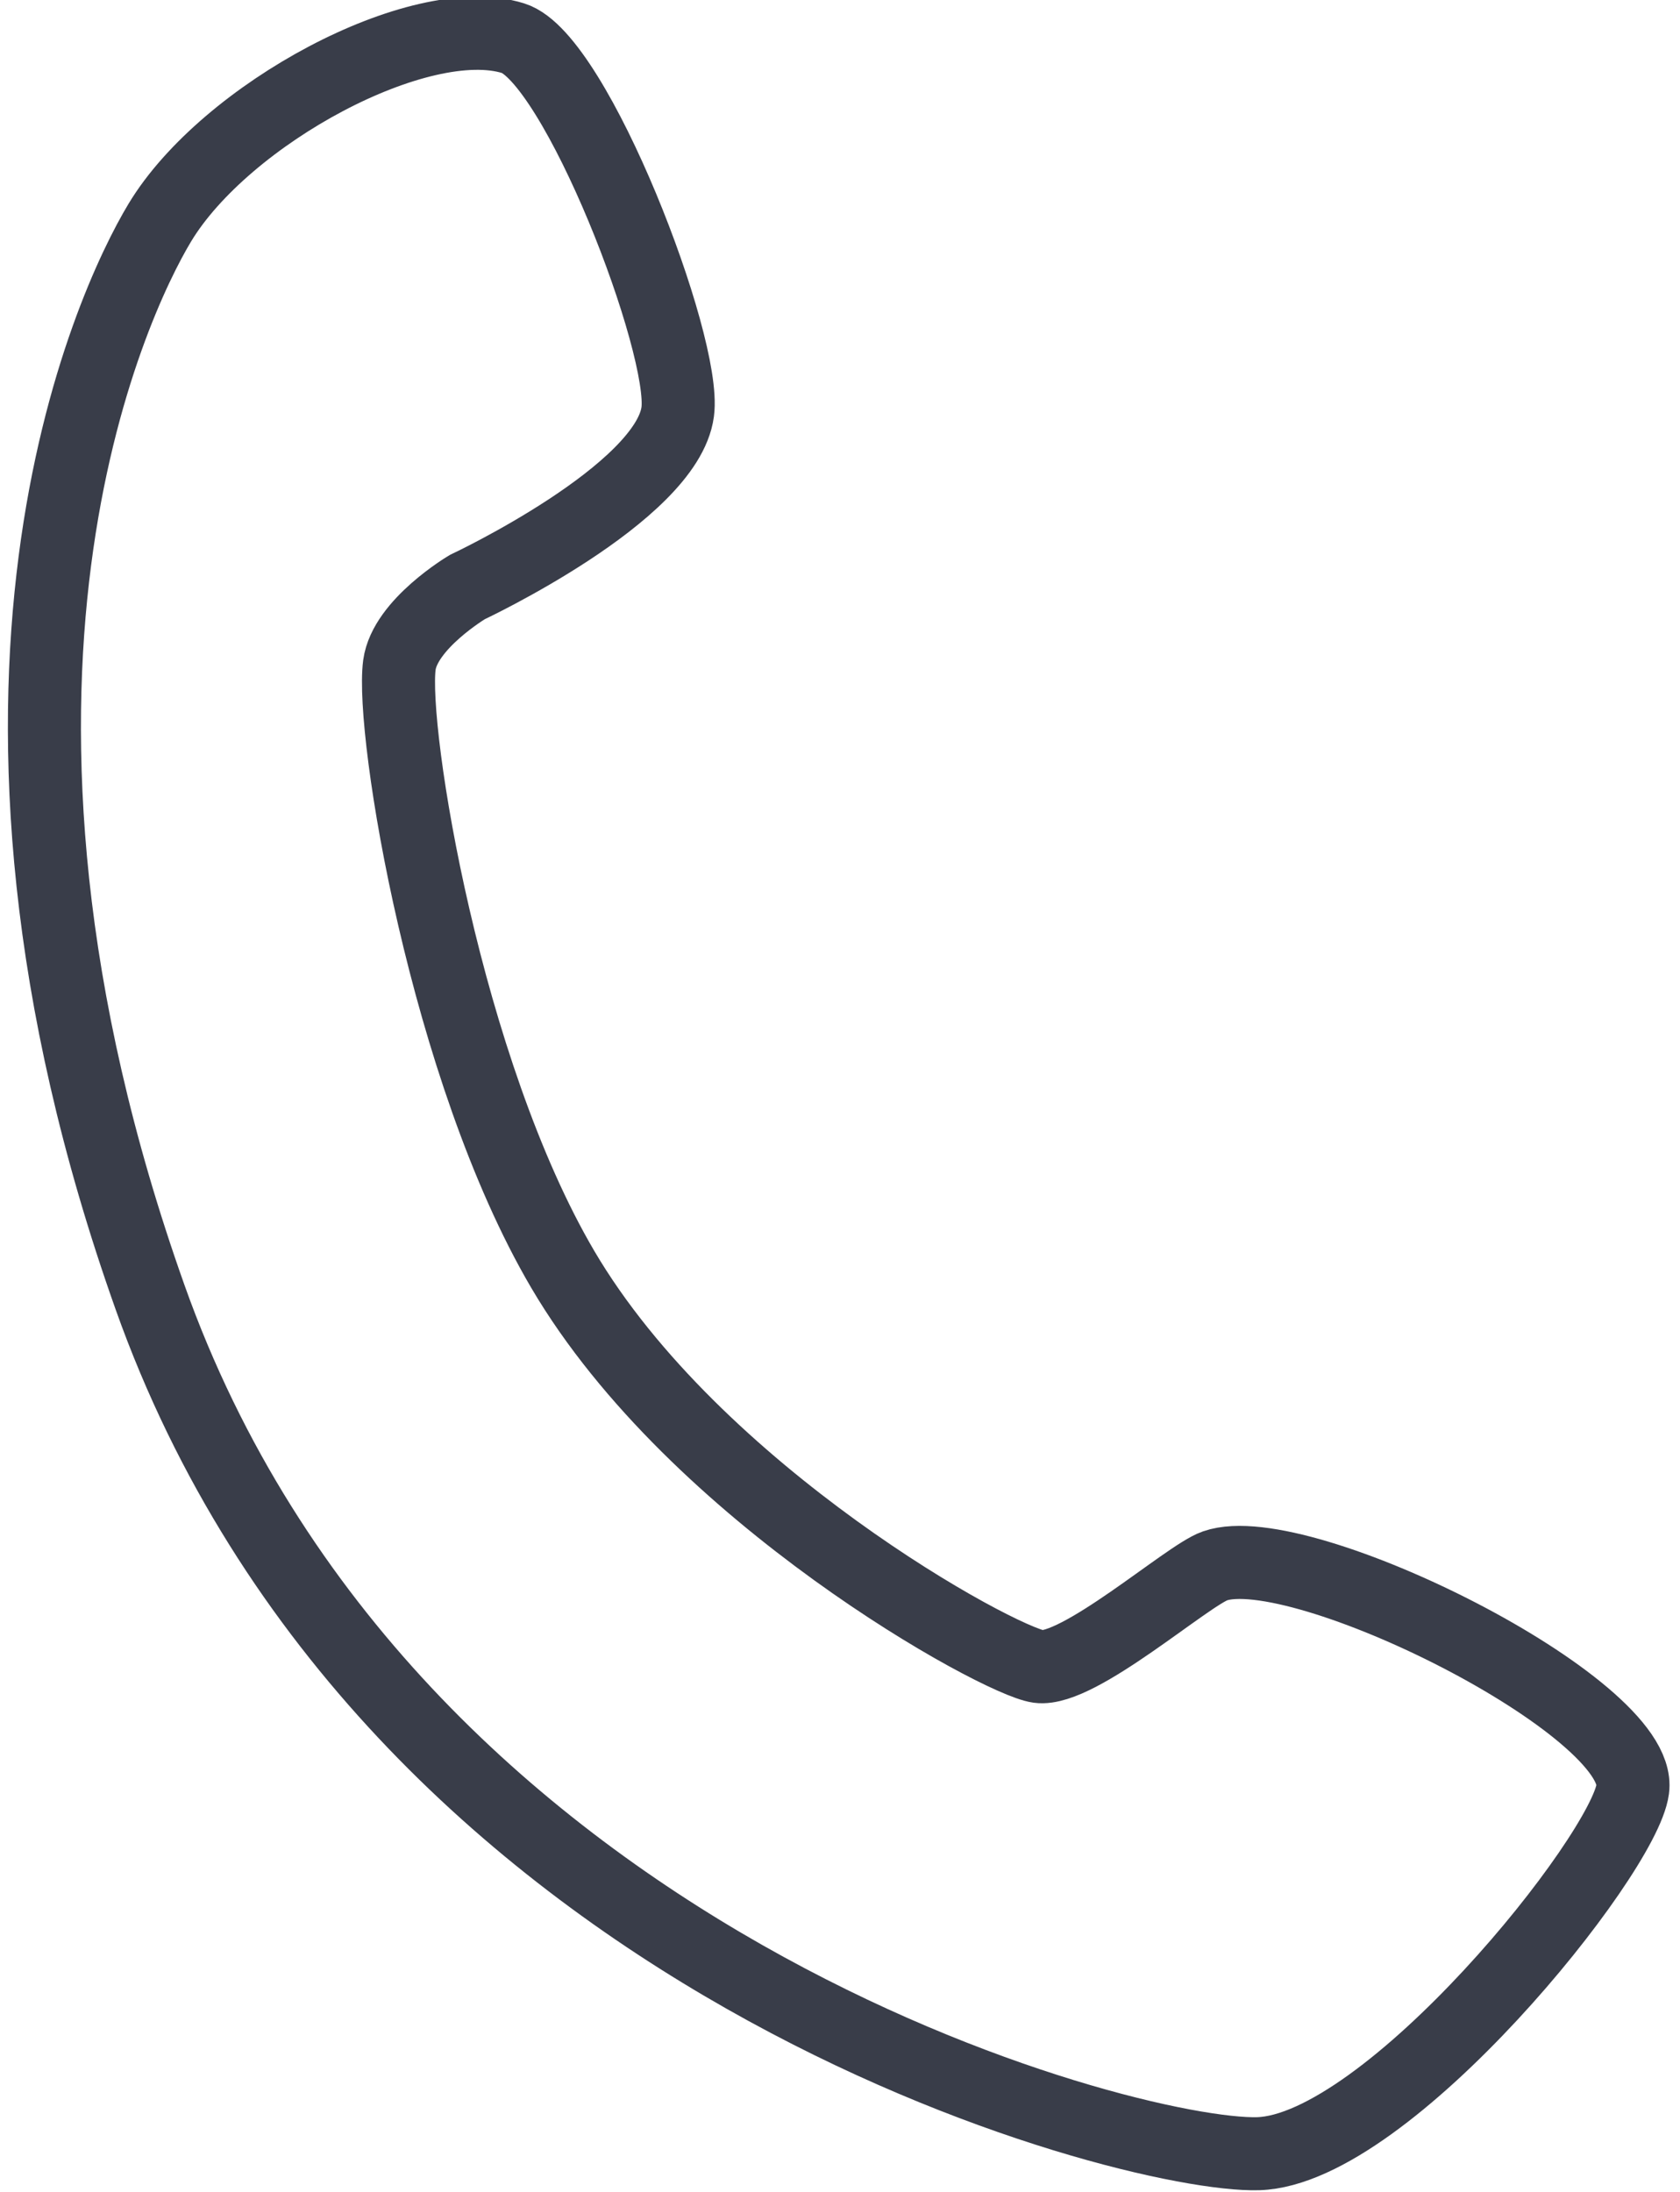 <svg width="23" height="30" viewBox="0 0 23 30" xmlns="http://www.w3.org/2000/svg"><title>86007C2F-4276-405C-AF64-A1B70C8C85F8</title><g fill="none" fill-rule="evenodd"><path d="M-9-5h40v40H-9z"/><path d="M7.025.523C7.885.79 9.4 4.727 9.278 5.637c-.15 1.117-2.88 2.398-2.88 2.398s-.854.507-.93 1.066c-.12.91.632 5.54 2.235 8.27 1.815 3.09 5.968 5.363 6.515 5.438.547.074 2.034-1.245 2.415-1.377 1.17-.41 5.87 1.937 5.72 3.055-.12.91-3.354 4.937-5.128 4.99-1.775.053-11.928-2.602-15.17-11.72-2.98-8.383-.542-13.59.133-14.71C3.085 1.56 5.744.125 7.025.523z" stroke="#393D49"/></g></svg>